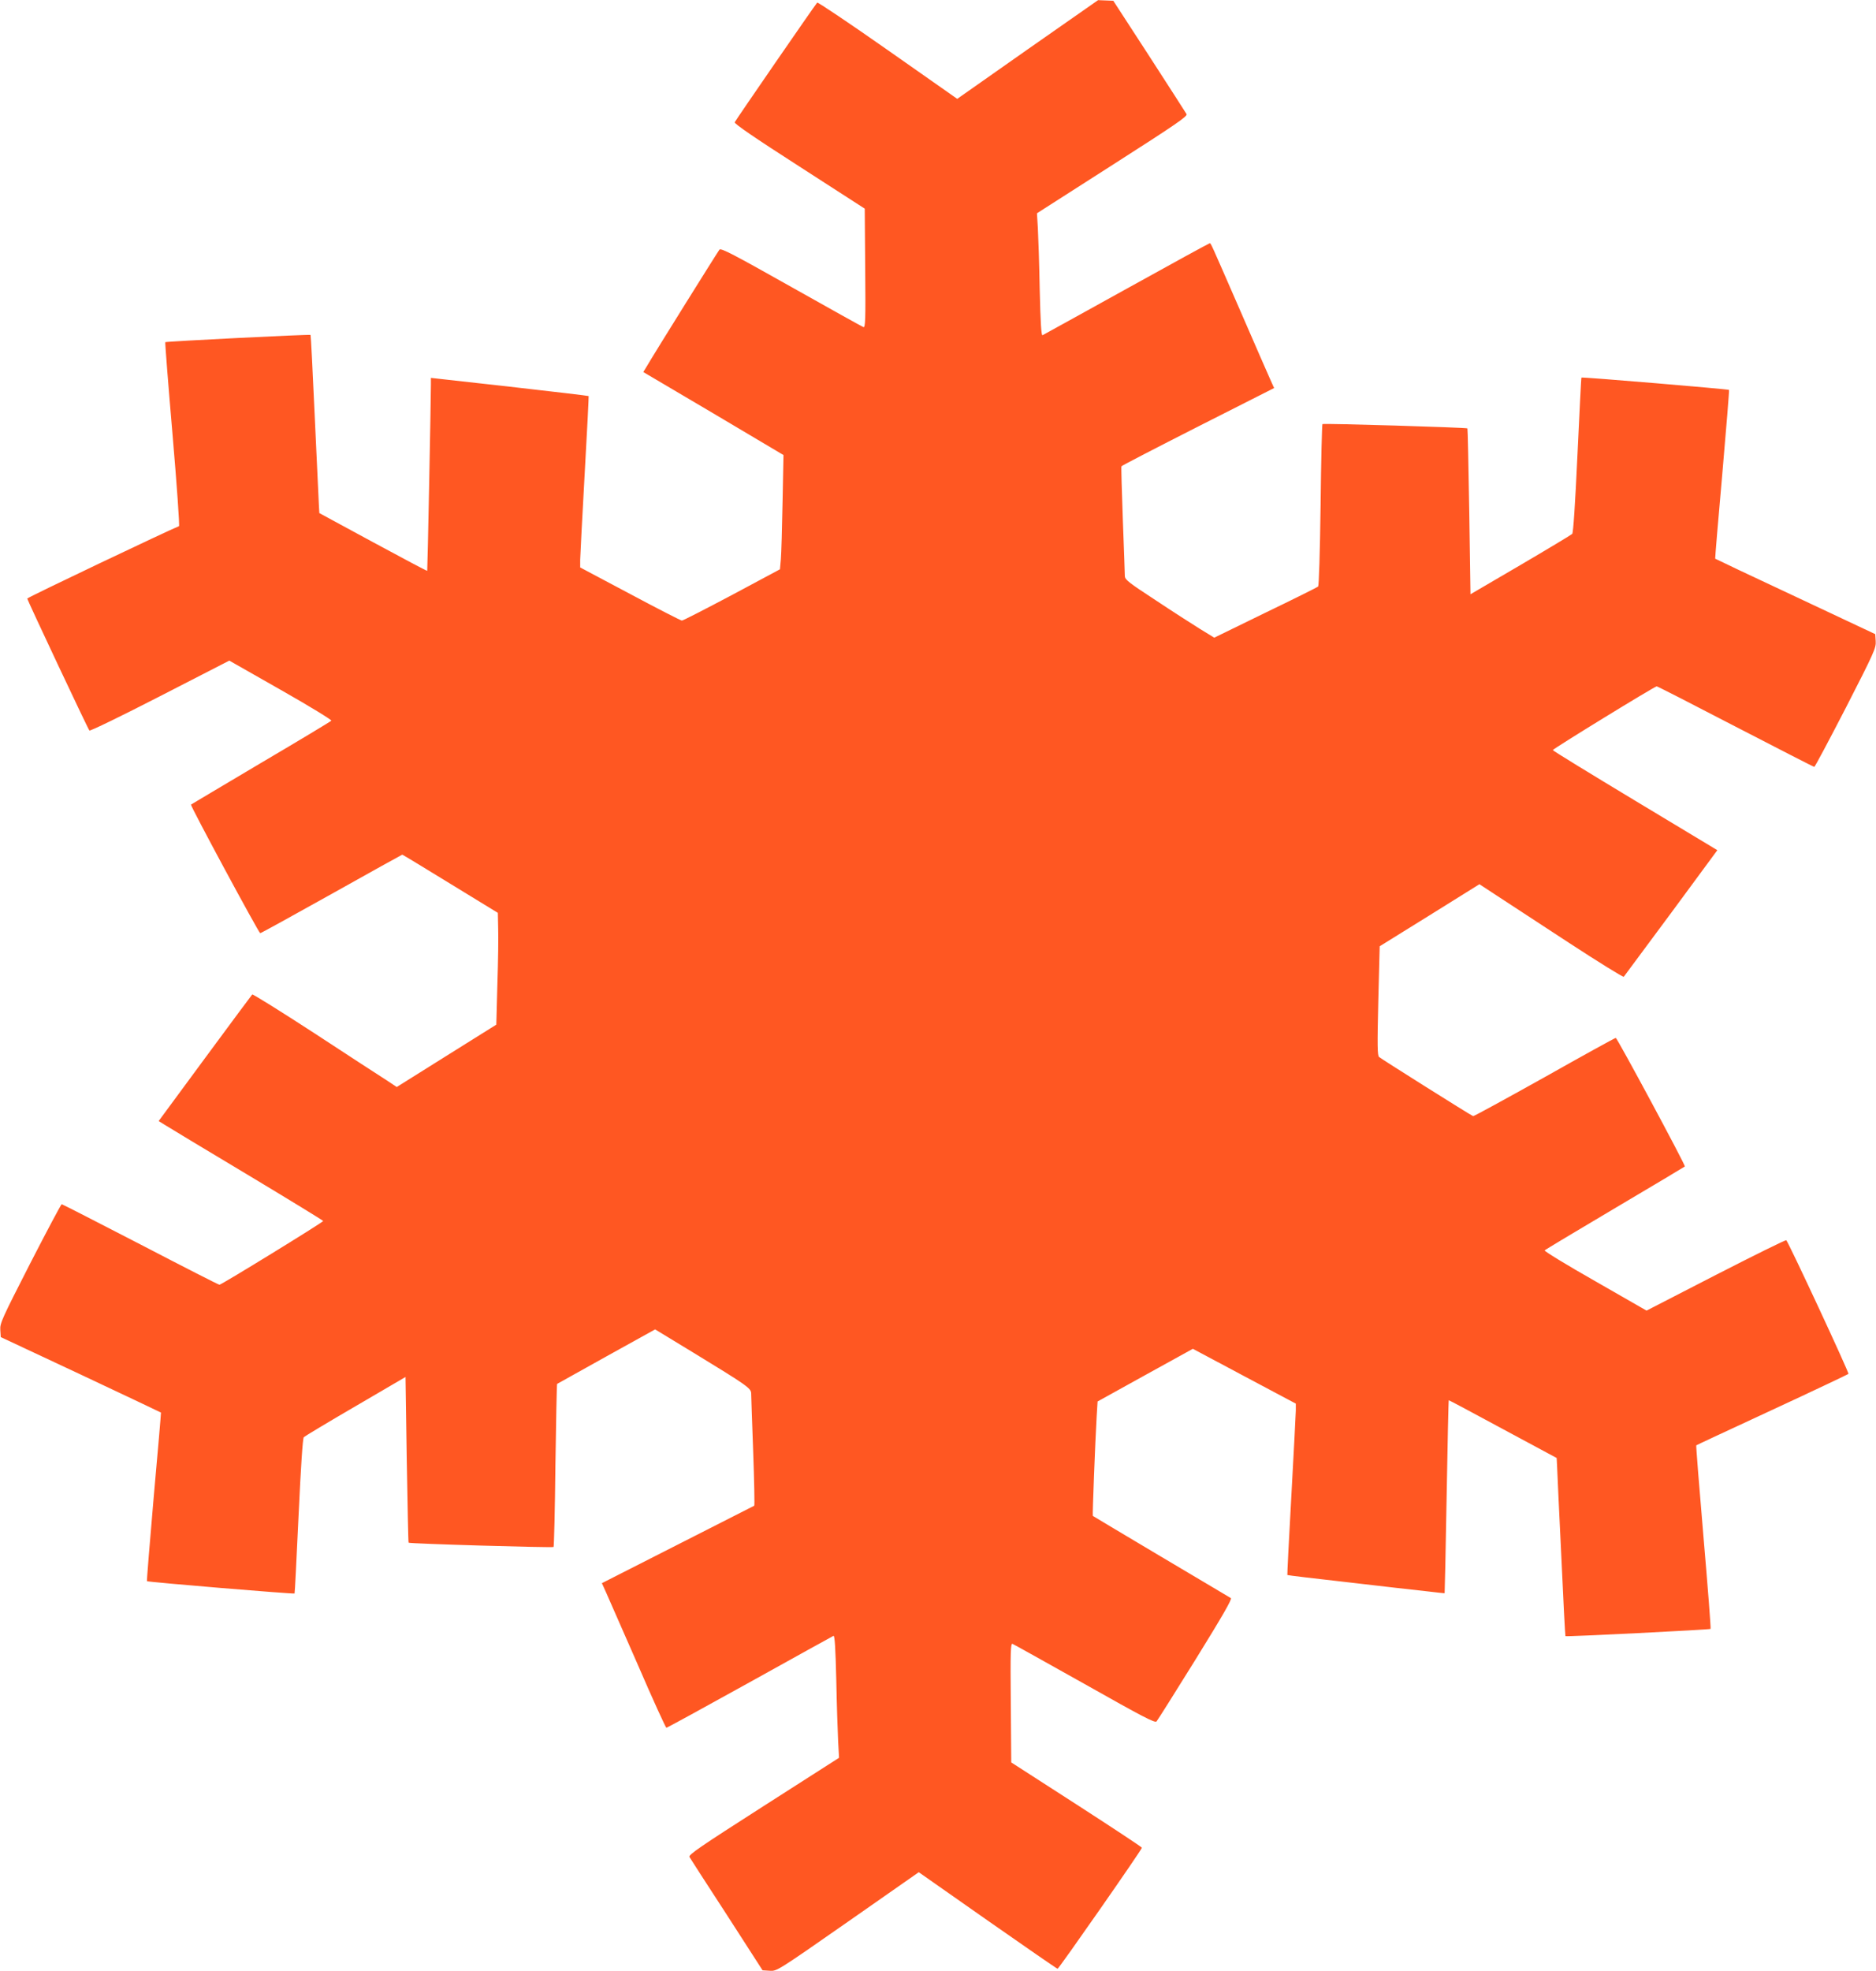 <?xml version="1.0" standalone="no"?>
<!DOCTYPE svg PUBLIC "-//W3C//DTD SVG 20010904//EN"
 "http://www.w3.org/TR/2001/REC-SVG-20010904/DTD/svg10.dtd">
<svg version="1.0" xmlns="http://www.w3.org/2000/svg"
 width="1219pt" height="1280pt" viewBox="0 0 1219 1280"
 preserveAspectRatio="xMidYMid meet">
<g transform="translate(0,1280) scale(0.1,-0.1)"
fill="#ff5722" stroke="none">
<path d="M6677 12479 l-457 -321 -452 317 c-248 174 -454 312 -458 308 -17
-19 -531 -765 -536 -777 -4 -9 130 -101 420 -287 l425 -274 3 -388 c3 -341 1
-387 -12 -381 -8 3 -219 120 -469 261 -375 211 -455 253 -466 242 -10 -12
-417 -663 -476 -764 l-19 -31 456 -269 455 -270 -6 -305 c-3 -168 -8 -335 -11
-371 l-6 -66 -312 -167 c-172 -91 -318 -166 -325 -166 -7 0 -159 78 -337 173
l-324 172 0 50 c1 28 13 277 29 555 16 278 27 506 26 508 -2 2 -233 29 -514
61 l-511 57 0 -42 c0 -106 -22 -1209 -24 -1211 -1 -2 -160 82 -352 186 l-349
189 -3 54 c-1 29 -14 289 -27 577 -13 288 -25 525 -27 526 -5 5 -938 -42 -944
-47 -2 -3 19 -272 47 -598 28 -327 47 -596 42 -597 -54 -20 -988 -464 -986
-470 3 -15 395 -848 404 -857 4 -5 208 94 459 223 l450 231 336 -191 c185
-105 332 -195 327 -199 -4 -5 -210 -129 -458 -275 -247 -147 -452 -268 -454
-270 -6 -6 441 -835 450 -835 5 0 213 115 464 255 250 140 457 255 459 255 2
0 143 -85 312 -189 l309 -189 2 -99 c2 -54 0 -217 -5 -363 l-7 -264 -323 -202
-324 -203 -66 44 c-37 23 -247 160 -467 304 -220 143 -403 257 -406 253 -4 -4
-142 -190 -308 -415 l-300 -407 37 -23 c20 -13 261 -158 535 -322 273 -164
497 -301 497 -304 0 -8 -661 -414 -674 -414 -6 0 -237 118 -514 262 -277 143
-507 261 -511 261 -4 0 -96 -173 -205 -385 -183 -358 -197 -388 -194 -431 l3
-47 519 -243 c286 -135 520 -245 522 -247 1 -1 -20 -247 -47 -547 -26 -299
-46 -546 -44 -548 5 -6 956 -85 959 -80 2 1 13 228 26 503 15 322 27 504 34
512 6 6 157 97 336 201 l325 190 8 -536 c5 -295 10 -538 12 -540 6 -7 936 -34
942 -28 3 3 9 242 12 530 4 289 9 527 11 529 3 2 147 82 321 179 l316 175 250
-152 c346 -211 373 -230 374 -263 0 -15 6 -184 13 -377 7 -192 10 -351 7 -353
-3 -1 -227 -115 -498 -253 l-492 -250 28 -62 c15 -34 108 -245 206 -469 97
-225 181 -408 185 -408 5 0 248 133 542 296 293 163 538 298 544 301 8 3 13
-80 18 -284 3 -158 9 -337 12 -398 l6 -110 -491 -314 c-411 -263 -489 -316
-481 -330 5 -9 114 -178 243 -376 l232 -360 47 -3 c46 -3 48 -2 507 318 l461
322 448 -314 c246 -172 450 -313 454 -313 8 0 548 774 548 786 0 4 -191 130
-425 281 l-424 273 -3 388 c-3 333 -1 386 11 382 8 -3 219 -121 469 -261 376
-212 456 -254 467 -243 7 8 121 189 254 403 177 286 238 392 229 398 -7 4
-211 126 -453 269 -242 144 -442 263 -444 265 -3 3 15 474 25 646 l6 97 309
171 310 171 334 -178 335 -178 0 -45 c-1 -25 -13 -274 -29 -555 -16 -280 -27
-511 -26 -513 2 -2 178 -23 392 -47 213 -25 442 -51 508 -58 66 -8 121 -14
122 -13 1 1 7 282 13 626 6 344 12 626 14 627 1 1 159 -83 351 -187 l350 -188
3 -59 c1 -32 13 -291 27 -576 13 -285 25 -520 27 -522 5 -5 938 42 943 47 3 2
-18 271 -46 597 -28 326 -49 594 -47 595 1 2 224 105 493 230 270 125 493 231
496 234 6 6 -388 852 -404 868 -3 4 -209 -98 -457 -225 l-451 -232 -335 192
c-185 105 -332 195 -327 199 4 5 210 128 458 275 247 146 451 268 453 270 6 6
-440 835 -449 835 -5 0 -214 -115 -464 -256 -251 -140 -459 -254 -463 -252
-18 7 -598 372 -611 384 -11 10 -12 71 -5 365 l9 354 324 201 324 202 116 -76
c64 -42 273 -179 465 -304 193 -126 353 -225 357 -221 4 5 142 191 308 415
l300 407 -535 322 c-294 177 -534 324 -534 328 0 8 662 414 675 414 5 0 236
-118 513 -262 277 -143 506 -261 511 -261 4 0 96 173 205 384 184 359 197 388
194 432 l-3 46 -519 244 c-285 133 -519 244 -521 246 -1 2 19 248 46 548 26
299 46 546 44 548 -5 5 -956 85 -959 80 -2 -1 -13 -228 -26 -503 -15 -322 -27
-504 -34 -512 -6 -6 -157 -97 -336 -202 l-325 -190 -8 537 c-5 295 -10 538
-12 540 -6 6 -936 34 -942 28 -3 -3 -9 -240 -12 -526 -4 -312 -11 -523 -16
-529 -6 -5 -160 -82 -343 -170 l-332 -162 -93 57 c-50 31 -181 115 -289 187
-173 113 -198 132 -199 156 0 14 -6 179 -13 366 -7 187 -11 343 -9 347 2 4
226 120 498 258 l494 250 -26 58 c-14 31 -101 230 -193 442 -200 458 -191 440
-200 440 -4 0 -247 -133 -541 -296 -294 -163 -539 -298 -545 -301 -8 -3 -13
83 -18 294 -3 164 -9 343 -12 398 l-6 100 491 314 c413 264 489 316 481 330
-5 9 -114 178 -242 376 l-234 360 -49 2 -50 2 -458 -320z"/>
</g>
</svg>
